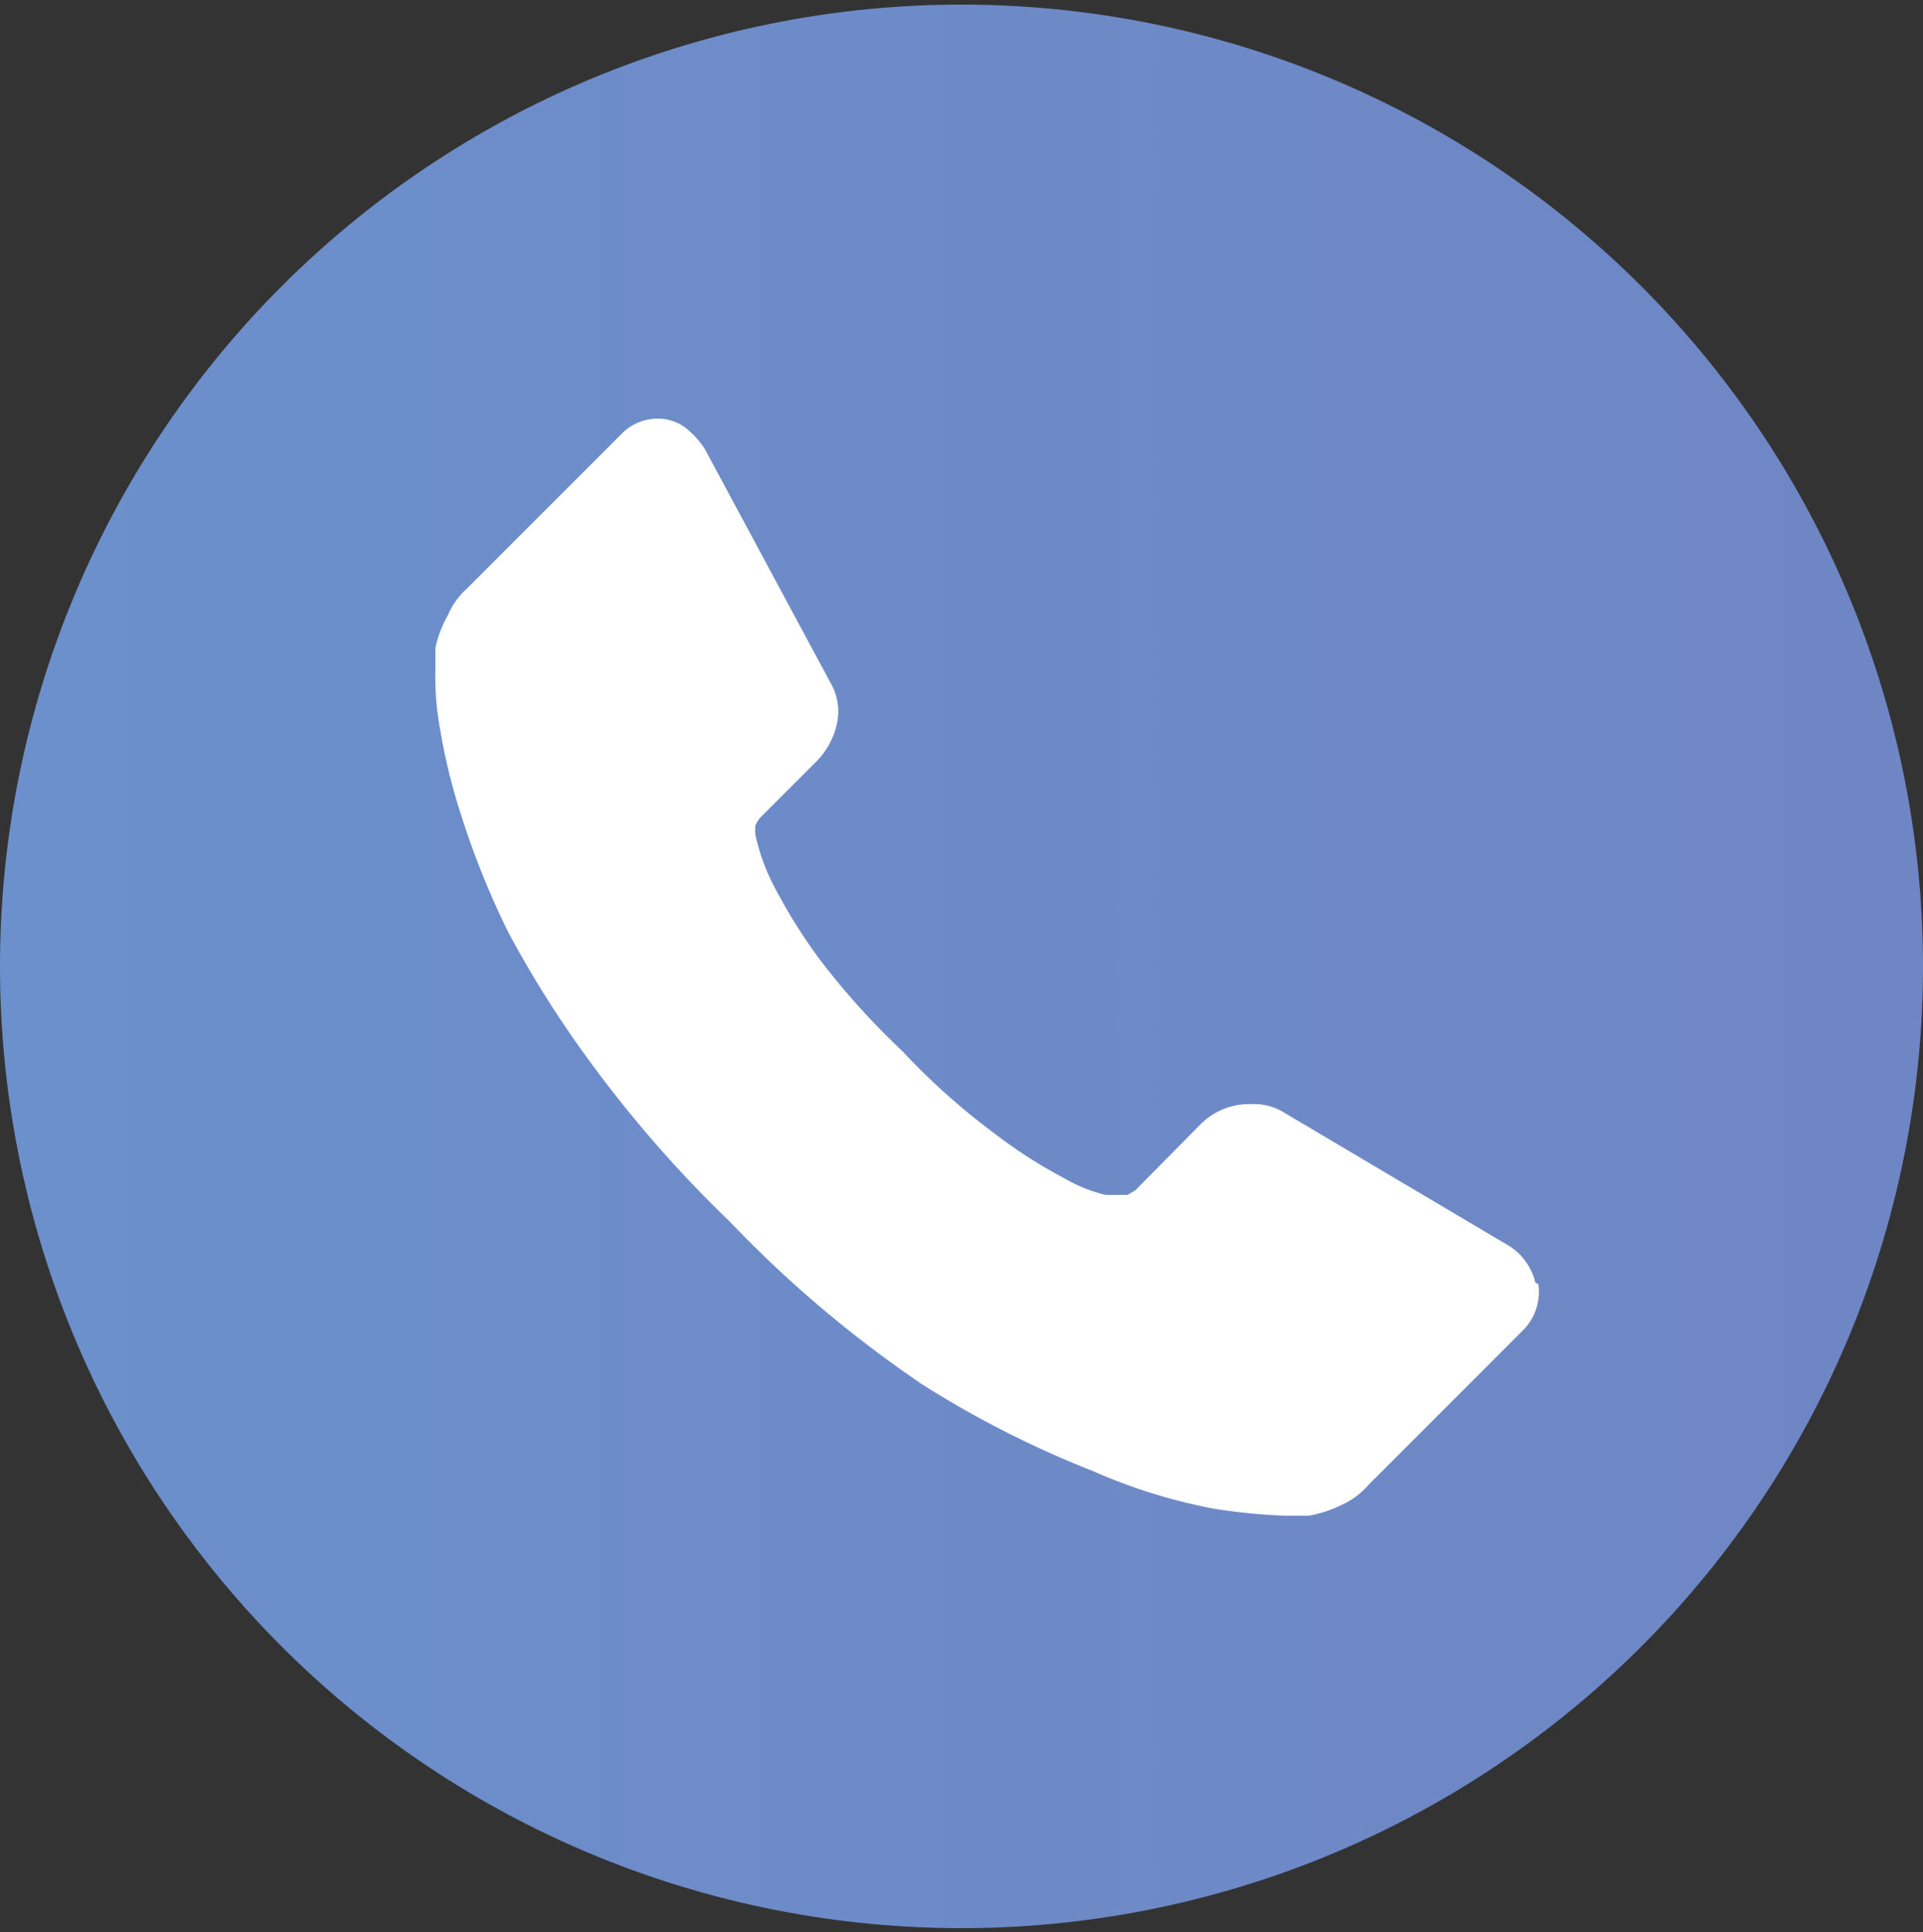 <svg id="Layer_1" data-name="Layer 1" xmlns="http://www.w3.org/2000/svg" xmlns:xlink="http://www.w3.org/1999/xlink" viewBox="0 0 25 25.11"><rect x="0" y="0" width="25" height="25.11" fill="#333333" stroke="none"/><defs><style>.cls-1{fill:url(#linear-gradient);}.cls-2{fill:#fff;}</style><linearGradient id="linear-gradient" x1="-70.21" y1="12.56" x2="315.9" y2="12.56" gradientUnits="userSpaceOnUse"><stop offset="0" stop-color="#5eb3e4"/><stop offset="0.05" stop-color="#62a9dd"/><stop offset="0.21" stop-color="#6d8bc8"/><stop offset="0.38" stop-color="#7673b8"/><stop offset="0.56" stop-color="#7c62ac"/><stop offset="0.75" stop-color="#8058a5"/><stop offset="1" stop-color="#8155a3"/></linearGradient></defs><title>icons-</title><path class="cls-1" d="M12.5.06A12.5,12.5,0,1,0,25,12.56,12.5,12.5,0,0,0,12.5.06Z"/><path class="cls-2" d="M20,16.69a.71.71,0,0,1-.21.61l-2,2a1,1,0,0,1-.35.26,1.54,1.54,0,0,1-.43.14h-.29a7.65,7.65,0,0,1-.93-.09,7.23,7.23,0,0,1-1.58-.49A13.17,13.17,0,0,1,12,18a15.37,15.37,0,0,1-2.51-2.12,16.06,16.06,0,0,1-1.76-2,14,14,0,0,1-1.12-1.76A10.77,10.77,0,0,1,6,10.61a7.76,7.76,0,0,1-.28-1.14,3.67,3.67,0,0,1-.06-.74c0-.19,0-.29,0-.31A1.54,1.54,0,0,1,5.82,8a1,1,0,0,1,.25-.35l2-2a.66.66,0,0,1,.48-.21.61.61,0,0,1,.35.11,1.16,1.16,0,0,1,.26.28L10.8,8.88a.74.74,0,0,1,.08.53,1,1,0,0,1-.26.48l-.74.74a.44.44,0,0,0-.06.1.74.74,0,0,0,0,.12,2.71,2.71,0,0,0,.27.72,7.08,7.08,0,0,0,.56.89,9.66,9.66,0,0,0,1.08,1.2,8.91,8.91,0,0,0,1.21,1.08,6.28,6.28,0,0,0,.89.57,2,2,0,0,0,.54.22l.19,0,.1,0,.1-.06.86-.87a.89.89,0,0,1,.64-.25.76.76,0,0,1,.4.09h0l2.92,1.73a.77.77,0,0,1,.38.5"/></svg>